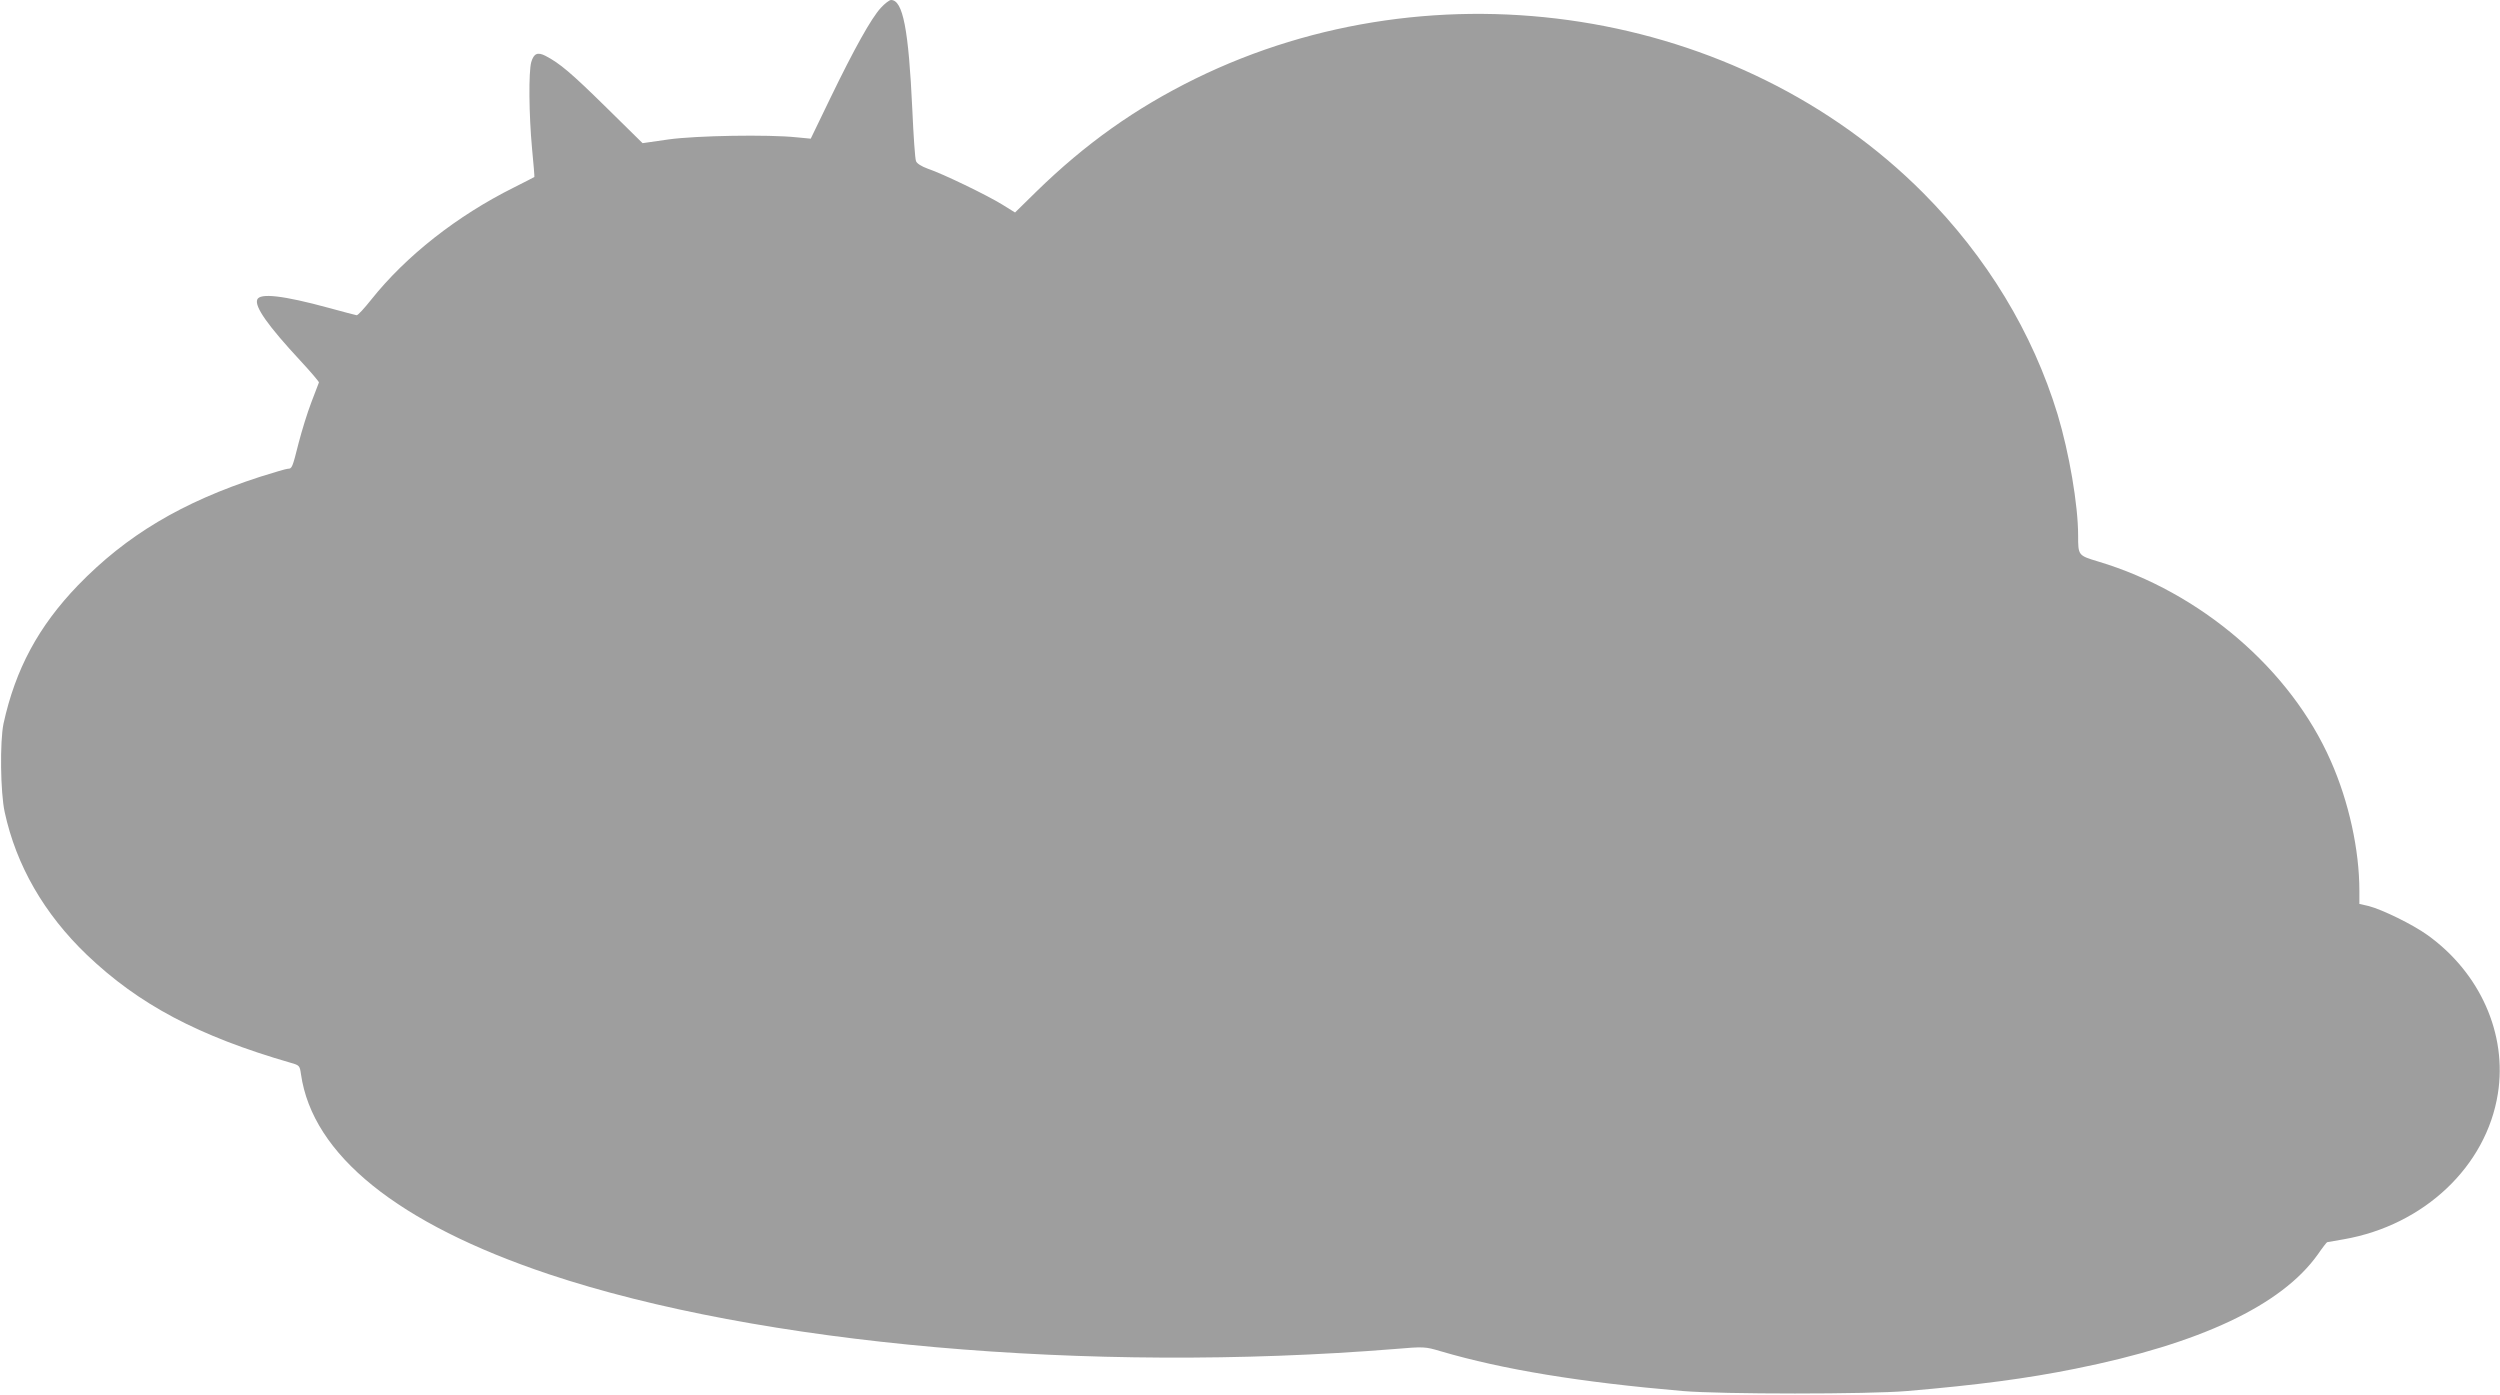 <?xml version="1.0" standalone="no"?>
<!DOCTYPE svg PUBLIC "-//W3C//DTD SVG 20010904//EN"
 "http://www.w3.org/TR/2001/REC-SVG-20010904/DTD/svg10.dtd">
<svg version="1.0" xmlns="http://www.w3.org/2000/svg"
 width="1280pt" height="714pt" viewBox="0 0 1280 714"
 preserveAspectRatio="xMidYMid meet">
<g transform="translate(0,714) scale(0.1,-0.1)"
fill="#9e9e9e" stroke="none">
<path d="M4510 7100 c-49 -53 -137 -211 -259 -463 l-100 -207 -73 7 c-143 15
-514 9 -656 -11 l-132 -19 -188 185 c-178 175 -236 224 -309 262 -41 21 -60
12 -73 -32 -14 -51 -12 -269 4 -442 8 -80 13 -146 12 -146 0 -1 -48 -25 -105
-54 -291 -145 -552 -350 -731 -575 -35 -44 -68 -80 -74 -79 -6 1 -71 18 -144
38 -231 63 -352 77 -365 42 -14 -36 54 -133 222 -314 53 -57 95 -107 94 -110
-2 -4 -19 -50 -39 -102 -20 -52 -49 -146 -65 -208 -32 -127 -34 -132 -55 -132
-8 0 -72 -19 -142 -41 -401 -130 -685 -300 -933 -556 -202 -210 -320 -429
-381 -708 -19 -92 -16 -352 6 -453 59 -273 202 -521 421 -731 266 -254 571
-416 1045 -553 43 -12 45 -15 51 -58 59 -413 496 -765 1269 -1024 1078 -360
2763 -509 4330 -383 152 13 157 12 235 -11 323 -95 717 -159 1240 -204 199
-17 951 -17 1150 0 363 31 612 64 860 114 639 128 1056 324 1242 585 24 35 46
63 48 63 1 0 40 7 86 15 410 72 729 373 788 745 49 305 -91 620 -361 813 -75
54 -231 130 -300 148 l-48 11 0 67 c0 210 -54 456 -146 664 -206 470 -667 865
-1191 1022 -103 31 -103 31 -103 133 0 157 -46 424 -105 620 -128 420 -363
807 -688 1134 -945 949 -2491 1192 -3727 585 -307 -151 -563 -333 -814 -578
l-109 -107 -66 41 c-78 48 -303 157 -380 183 -33 12 -57 27 -61 39 -5 11 -13
130 -19 265 -19 410 -48 560 -109 560 -8 0 -32 -18 -52 -40z"/>
</g>
</svg>
